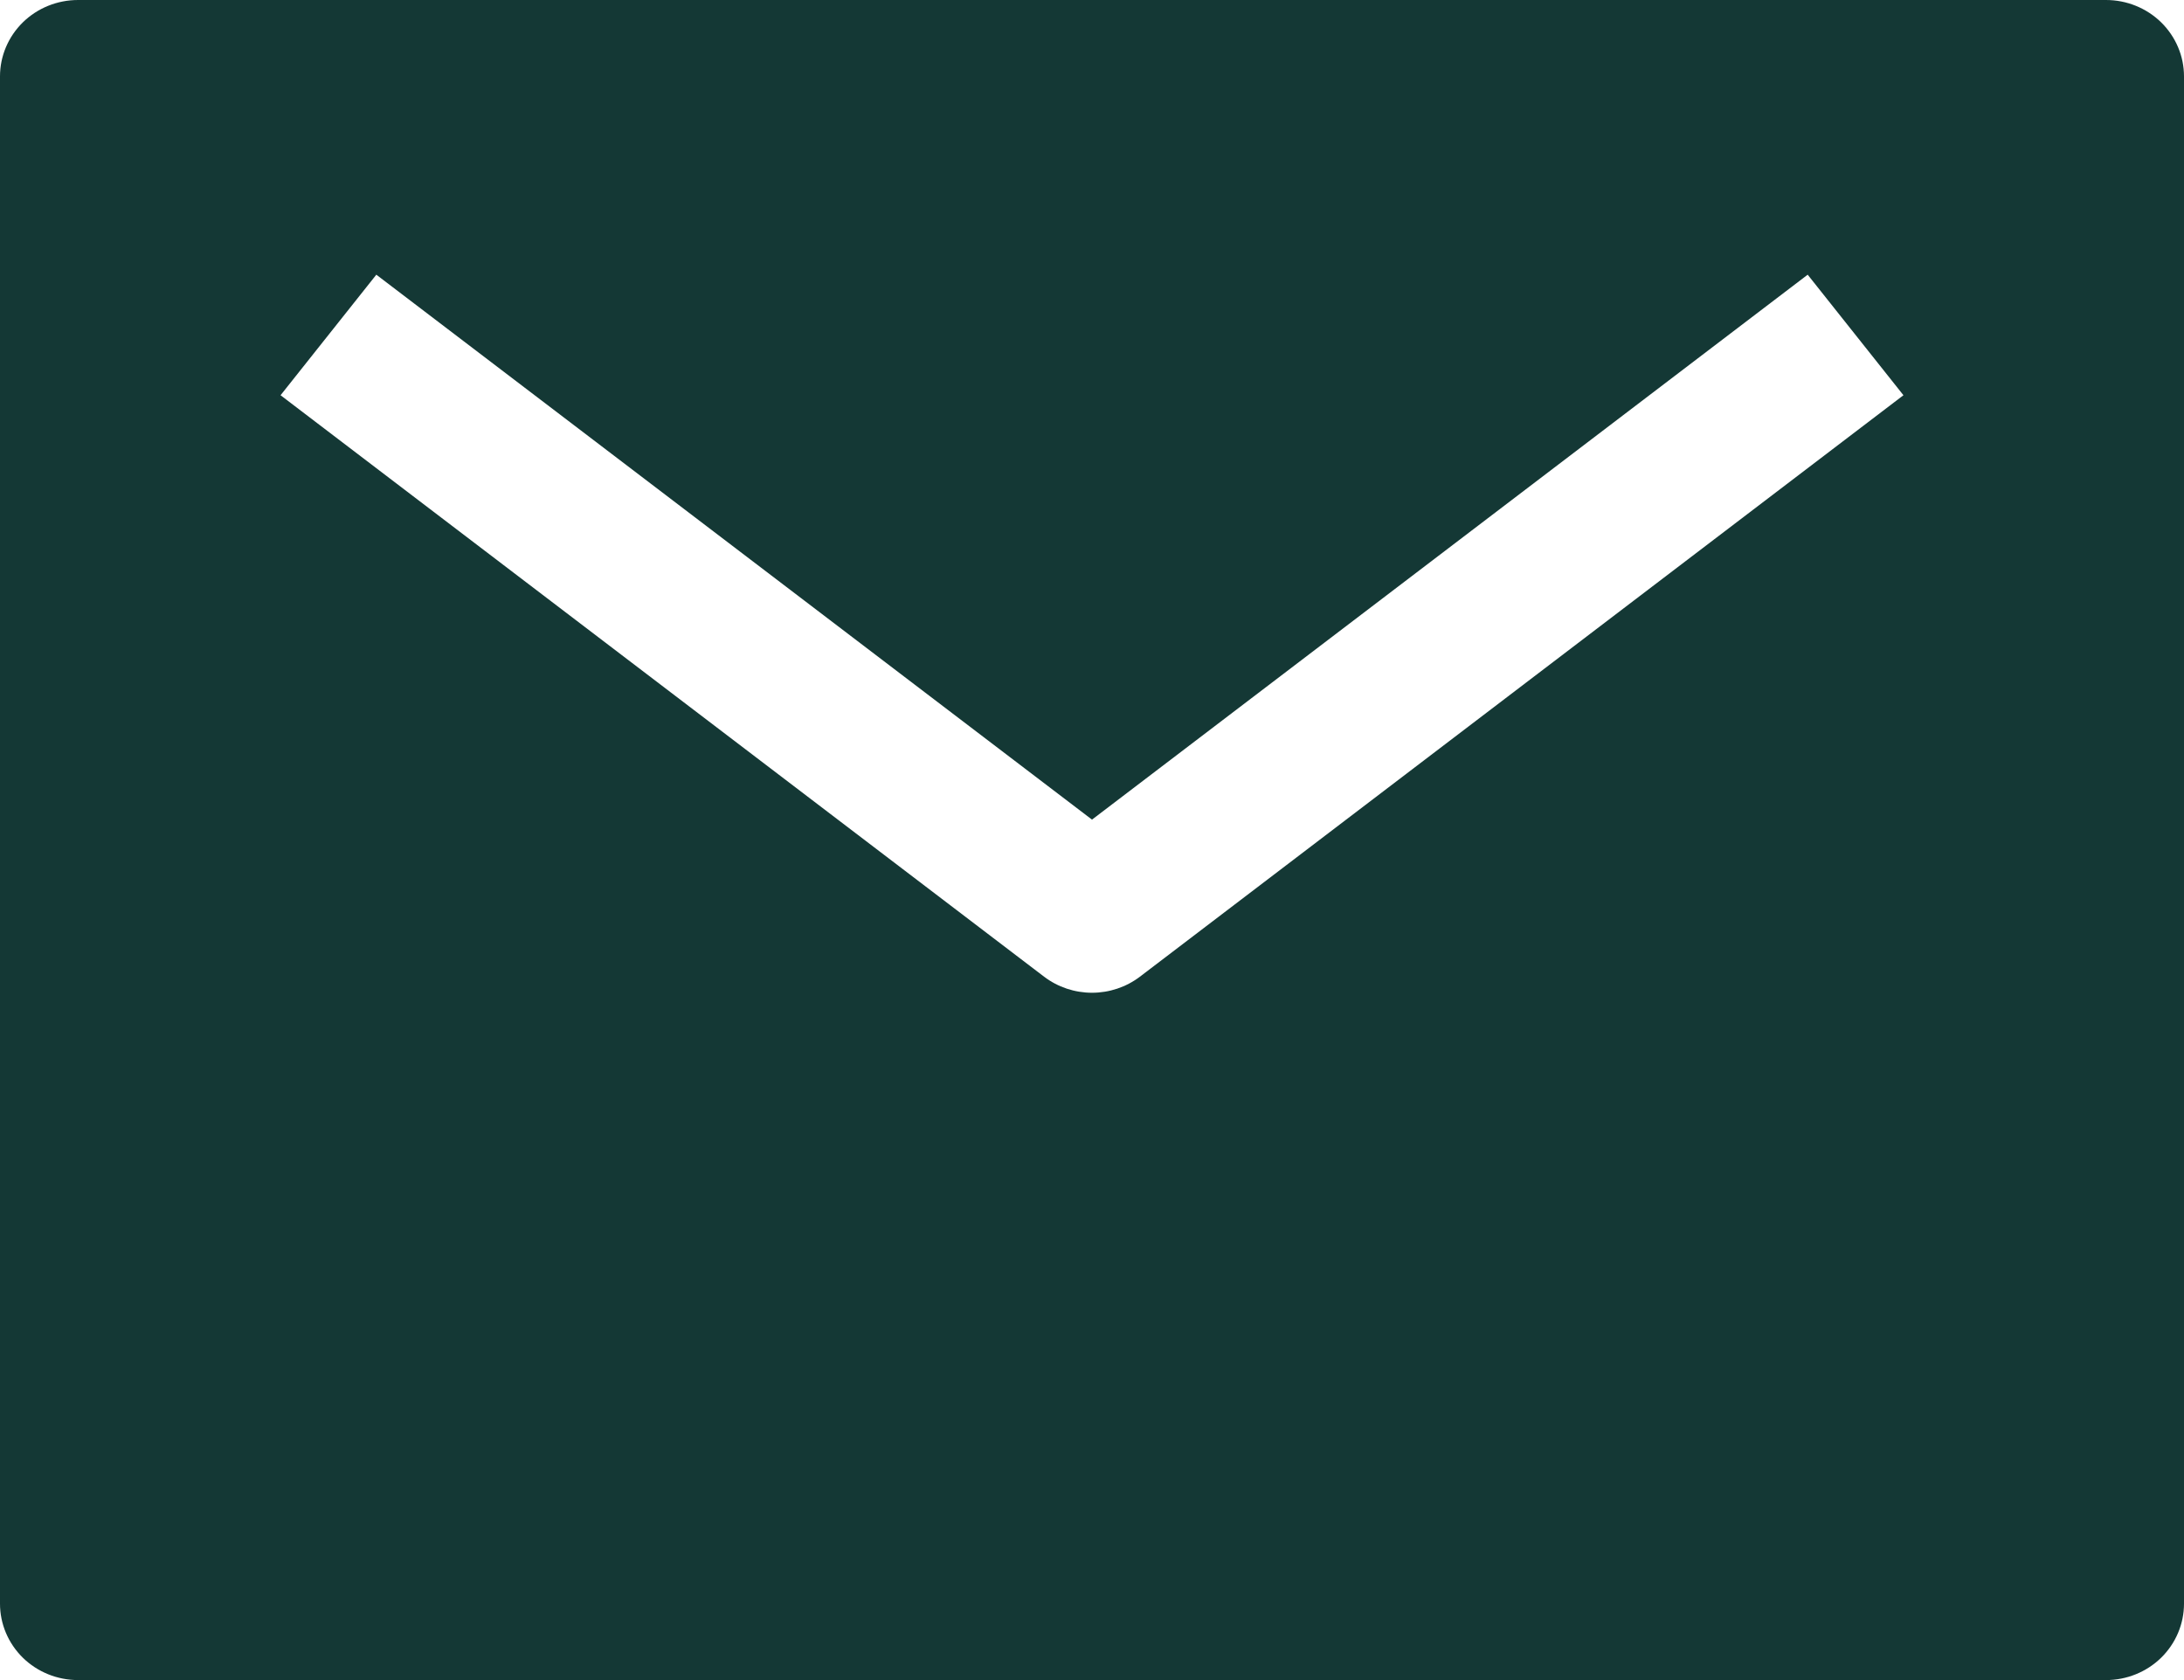 <svg width="26" height="20" viewBox="0 0 26 20" fill="none" xmlns="http://www.w3.org/2000/svg">
<path d="M25.071 0H0.929C0.682 0 0.446 0.096 0.272 0.266C0.098 0.437 0 0.668 0 0.909V19.091C0 19.332 0.098 19.563 0.272 19.734C0.446 19.904 0.682 20 0.929 20H25.071C25.318 20 25.554 19.904 25.728 19.734C25.902 19.563 26 19.332 26 19.091V0.909C26 0.668 25.902 0.437 25.728 0.266C25.554 0.096 25.318 0 25.071 0ZM13.57 11.627C13.407 11.751 13.206 11.818 13 11.818C12.794 11.818 12.593 11.751 12.43 11.627L3.34 4.705L4.48 3.27L13 9.757L21.52 3.27L22.66 4.705L13.57 11.627Z" fill="#143835"/>
</svg>

